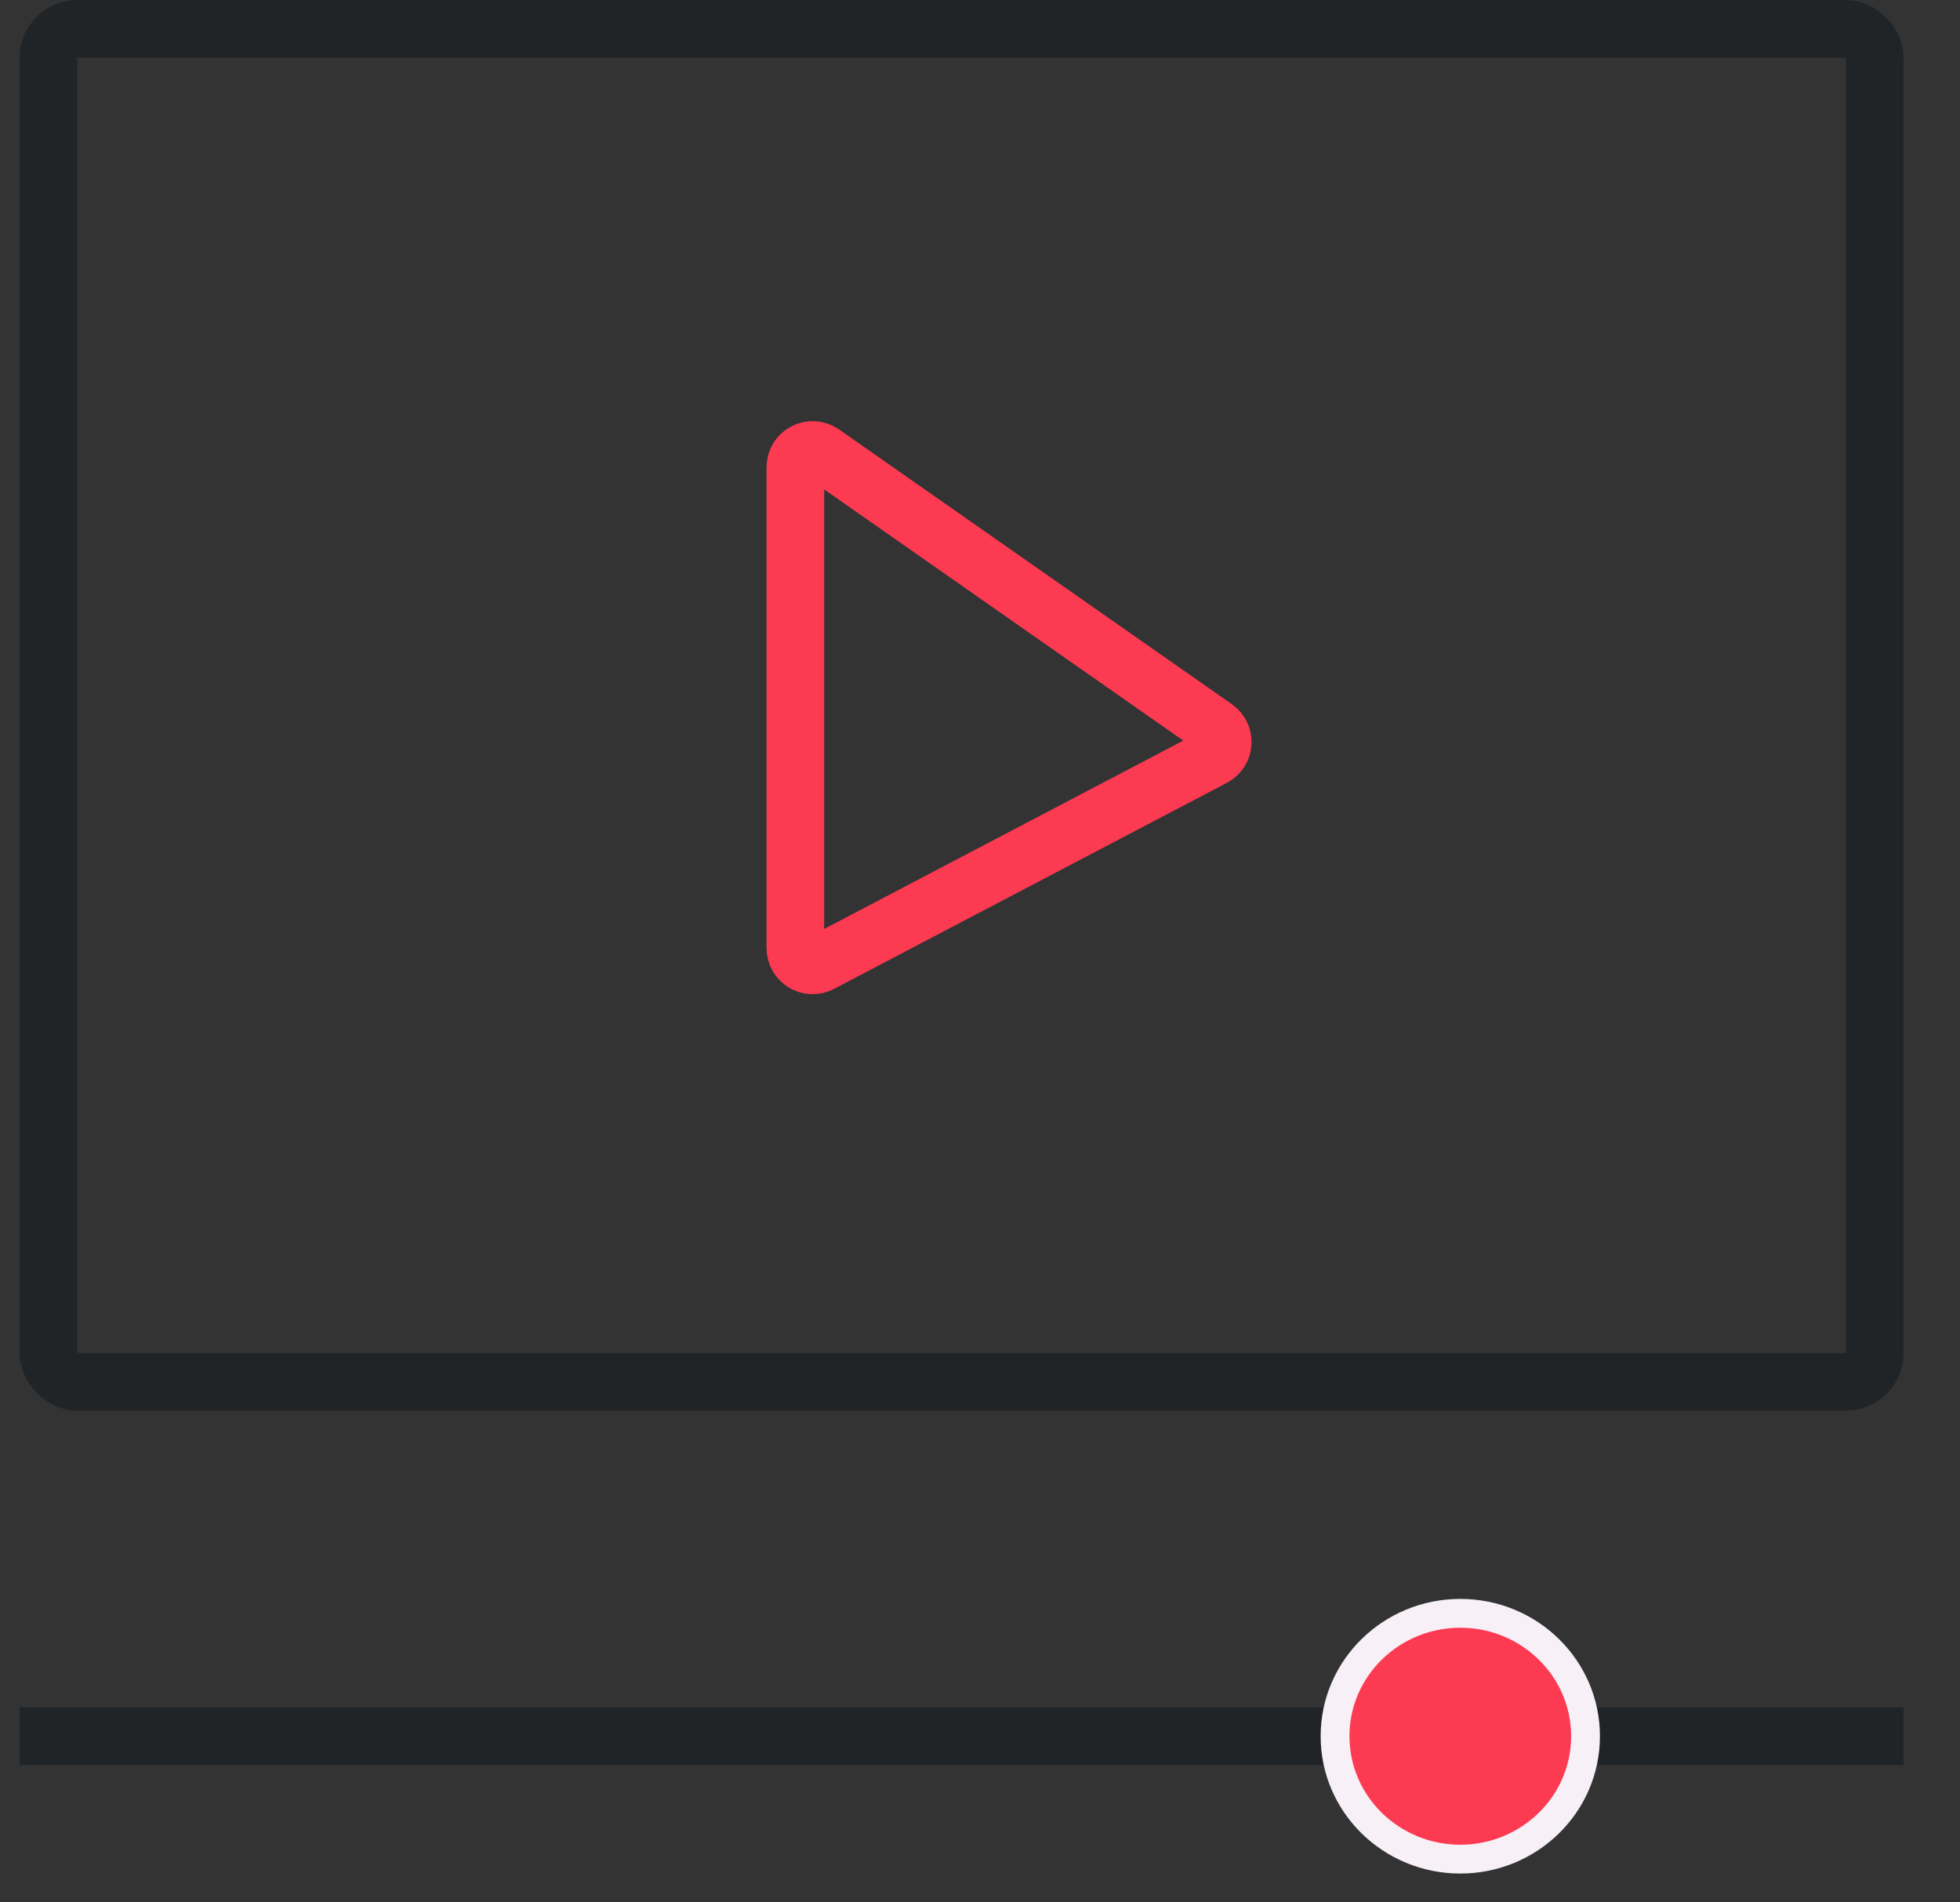 <svg width="34" height="33" viewBox="0 0 34 33" fill="none" xmlns="http://www.w3.org/2000/svg">
<rect x="0" y="0" width="34" height="33" fill="#333333" stroke="none"/>
<rect x="0.84" y="0.5" width="31.681" height="23.471" rx="0.5" stroke="#212427"/>
<path d="M0.34 30.118H33.021" stroke="#212427"/>
<path d="M21.082 12.625L14.269 7.86C14.07 7.721 13.797 7.863 13.797 8.106V16.445C13.797 16.671 14.037 16.816 14.236 16.711L21.05 13.137C21.249 13.033 21.267 12.754 21.082 12.625Z" stroke="#FC3A52"/>
<path d="M25.332 32.25C26.526 32.25 27.504 31.3 27.504 30.118C27.504 28.935 26.526 27.986 25.332 27.986C24.137 27.986 23.159 28.935 23.159 30.118C23.159 31.3 24.137 32.25 25.332 32.25Z" fill="#FC3A52" stroke="#F7F0F6" stroke-width="0.5"/>
</svg>
